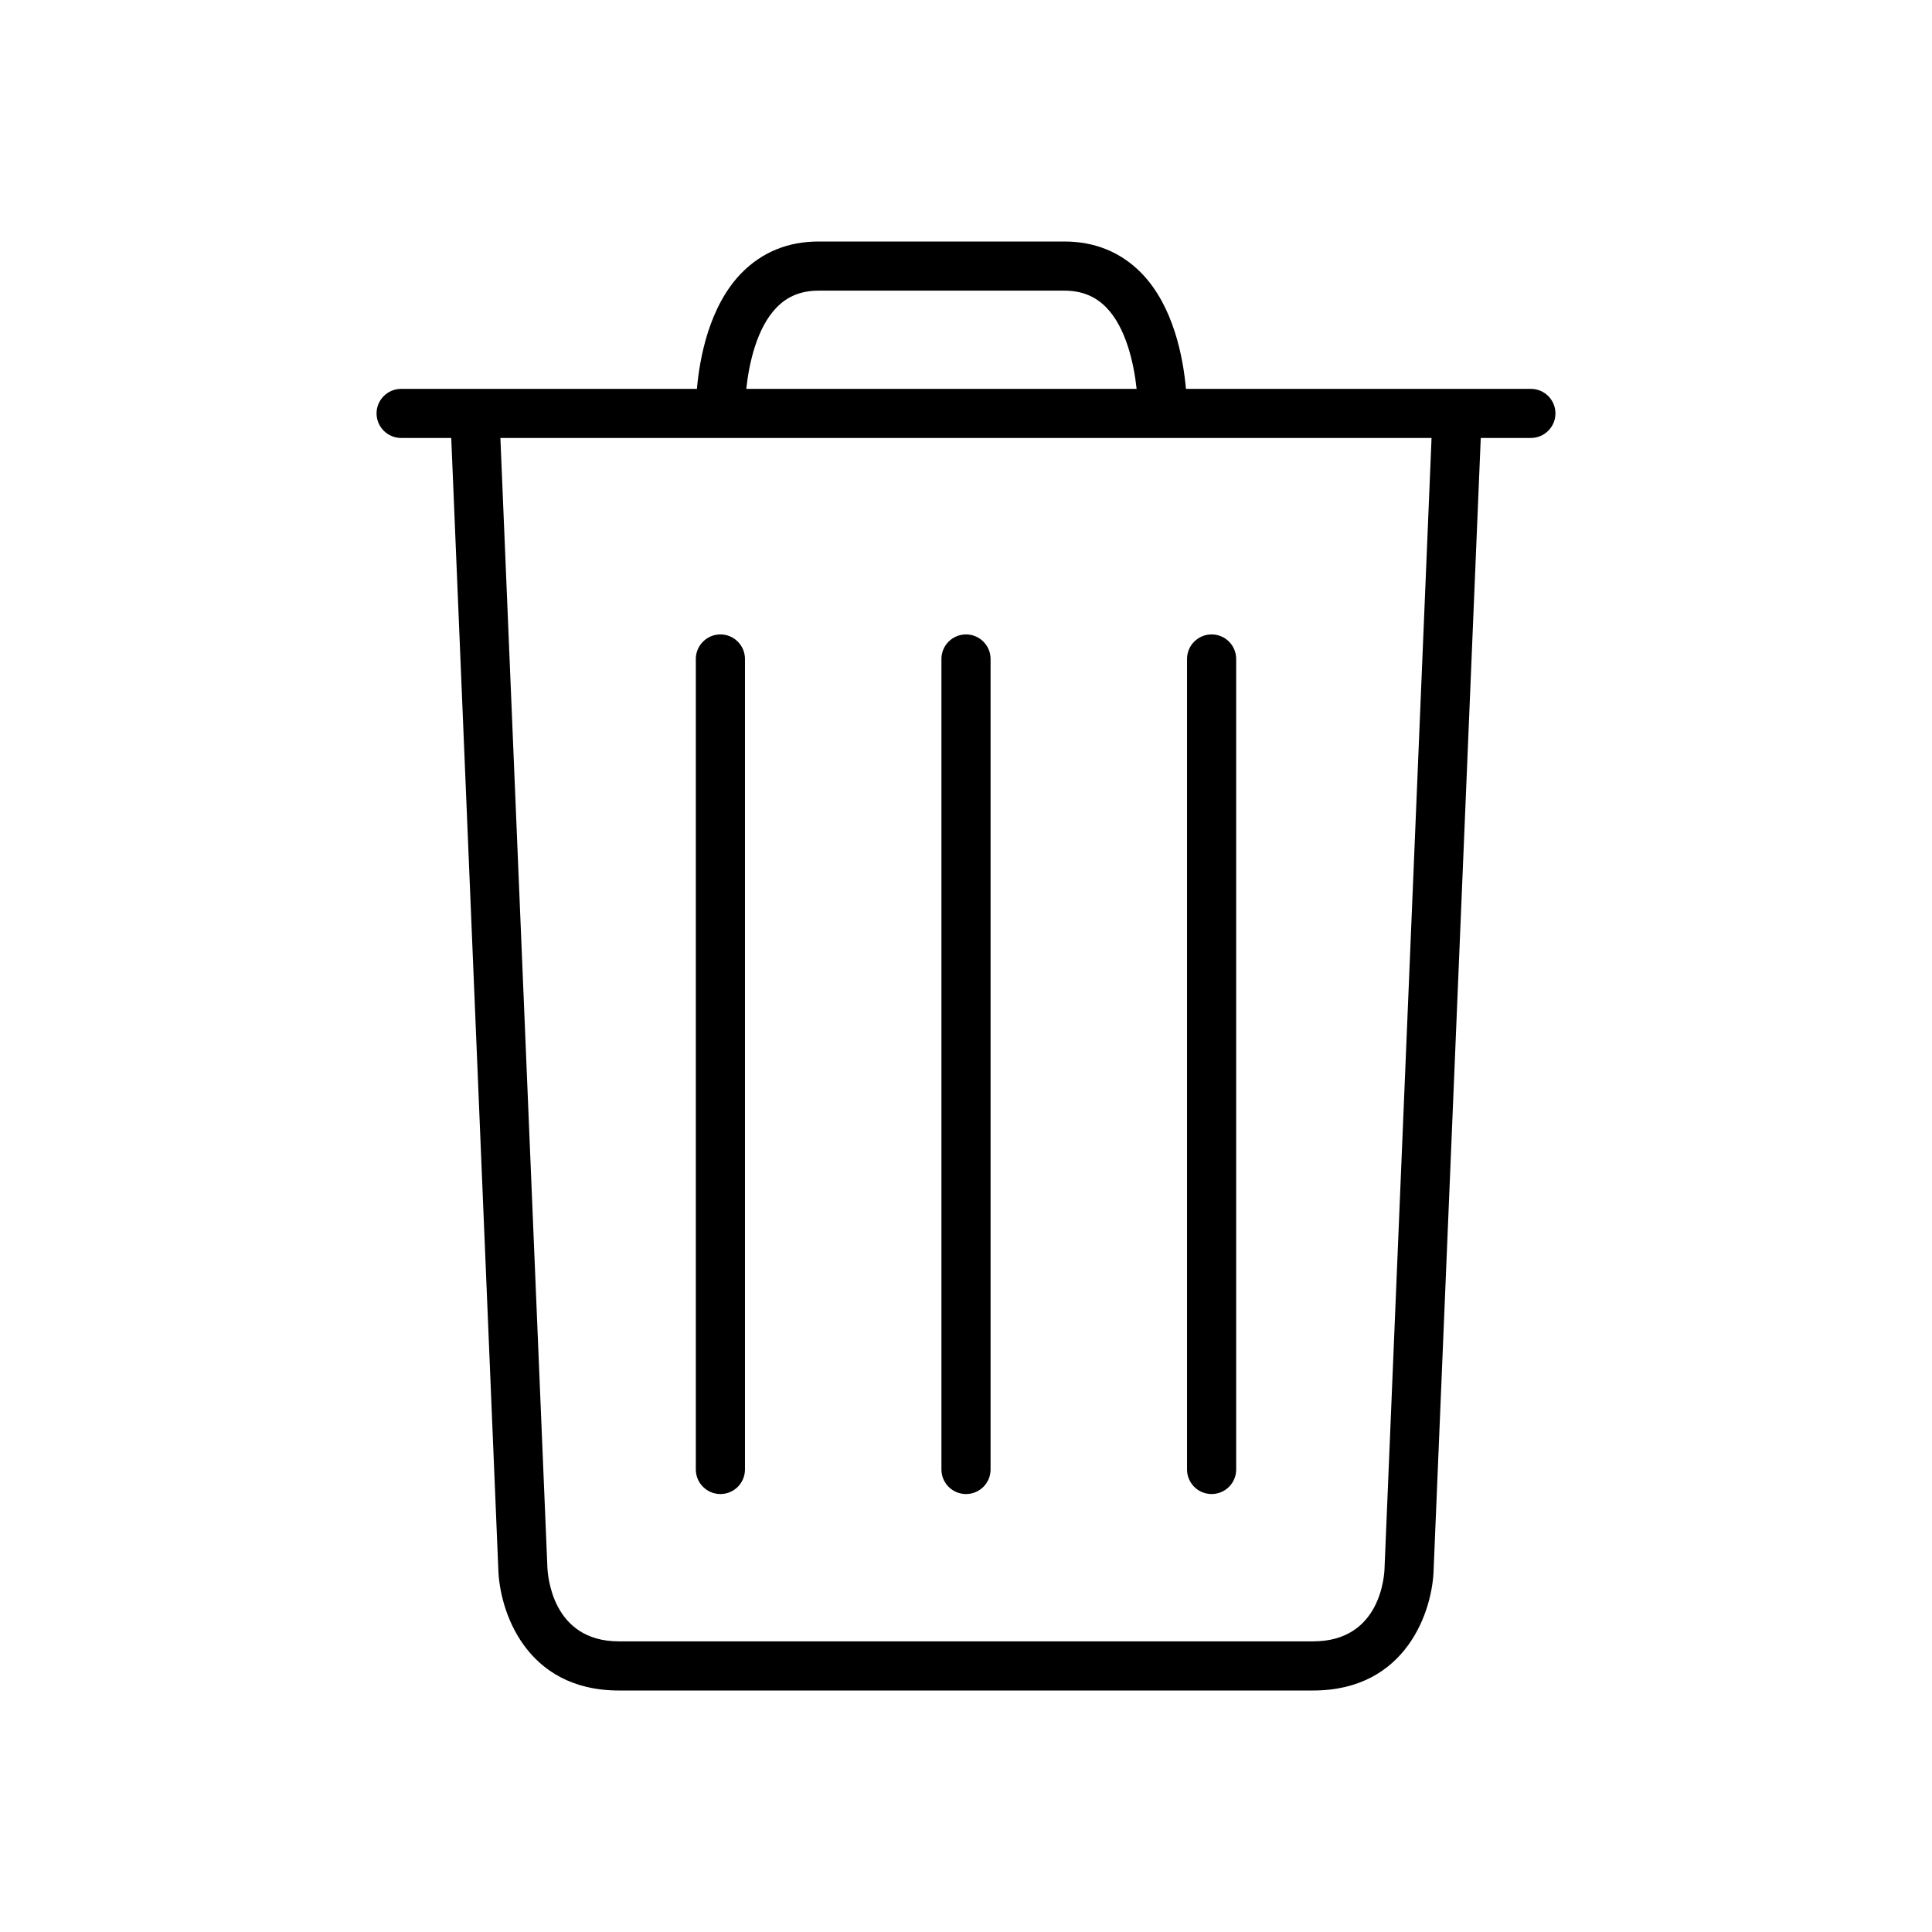 <svg width="32" height="32" viewBox="0 0 32 32" fill="none" xmlns="http://www.w3.org/2000/svg">
<path d="M16 24.746C16.225 24.746 16.407 24.564 16.407 24.339V10.915C16.407 10.69 16.225 10.508 16 10.508C15.775 10.508 15.593 10.69 15.593 10.915V24.339C15.593 24.564 15.775 24.746 16 24.746Z" fill="black"/>
<path d="M11.932 24.746C12.157 24.746 12.339 24.564 12.339 24.339V10.915C12.339 10.69 12.157 10.508 11.932 10.508C11.708 10.508 11.525 10.69 11.525 10.915V24.339C11.525 24.564 11.708 24.746 11.932 24.746Z" fill="black"/>
<path d="M20.068 24.746C20.293 24.746 20.475 24.564 20.475 24.339V10.915C20.475 10.69 20.293 10.508 20.068 10.508C19.843 10.508 19.661 10.69 19.661 10.915V24.339C19.661 24.564 19.843 24.746 20.068 24.746Z" fill="black"/>
<path d="M25.356 6.441H19.643C19.598 5.932 19.442 5.075 18.906 4.524C18.566 4.177 18.136 4 17.627 4H13.559C13.05 4 12.62 4.177 12.28 4.524C11.744 5.075 11.588 5.932 11.543 6.441H6.644C6.42 6.441 6.237 6.623 6.237 6.847C6.237 7.072 6.42 7.254 6.644 7.254H7.474L8.253 25.975C8.268 26.675 8.704 28 10.25 28H21.75C23.296 28 23.732 26.675 23.746 25.983L24.526 7.254H25.356C25.581 7.254 25.763 7.072 25.763 6.847C25.763 6.623 25.581 6.441 25.356 6.441ZM12.865 5.091C13.047 4.904 13.274 4.814 13.559 4.814H17.627C17.912 4.814 18.139 4.904 18.322 5.091C18.649 5.425 18.78 6.014 18.826 6.441H12.361C12.406 6.014 12.537 5.425 12.865 5.091ZM22.933 25.958C22.931 26.083 22.875 27.186 21.75 27.186H10.25C9.138 27.186 9.071 26.081 9.066 25.949L8.288 7.254H23.711L22.933 25.958Z" fill="black"/>
</svg>
